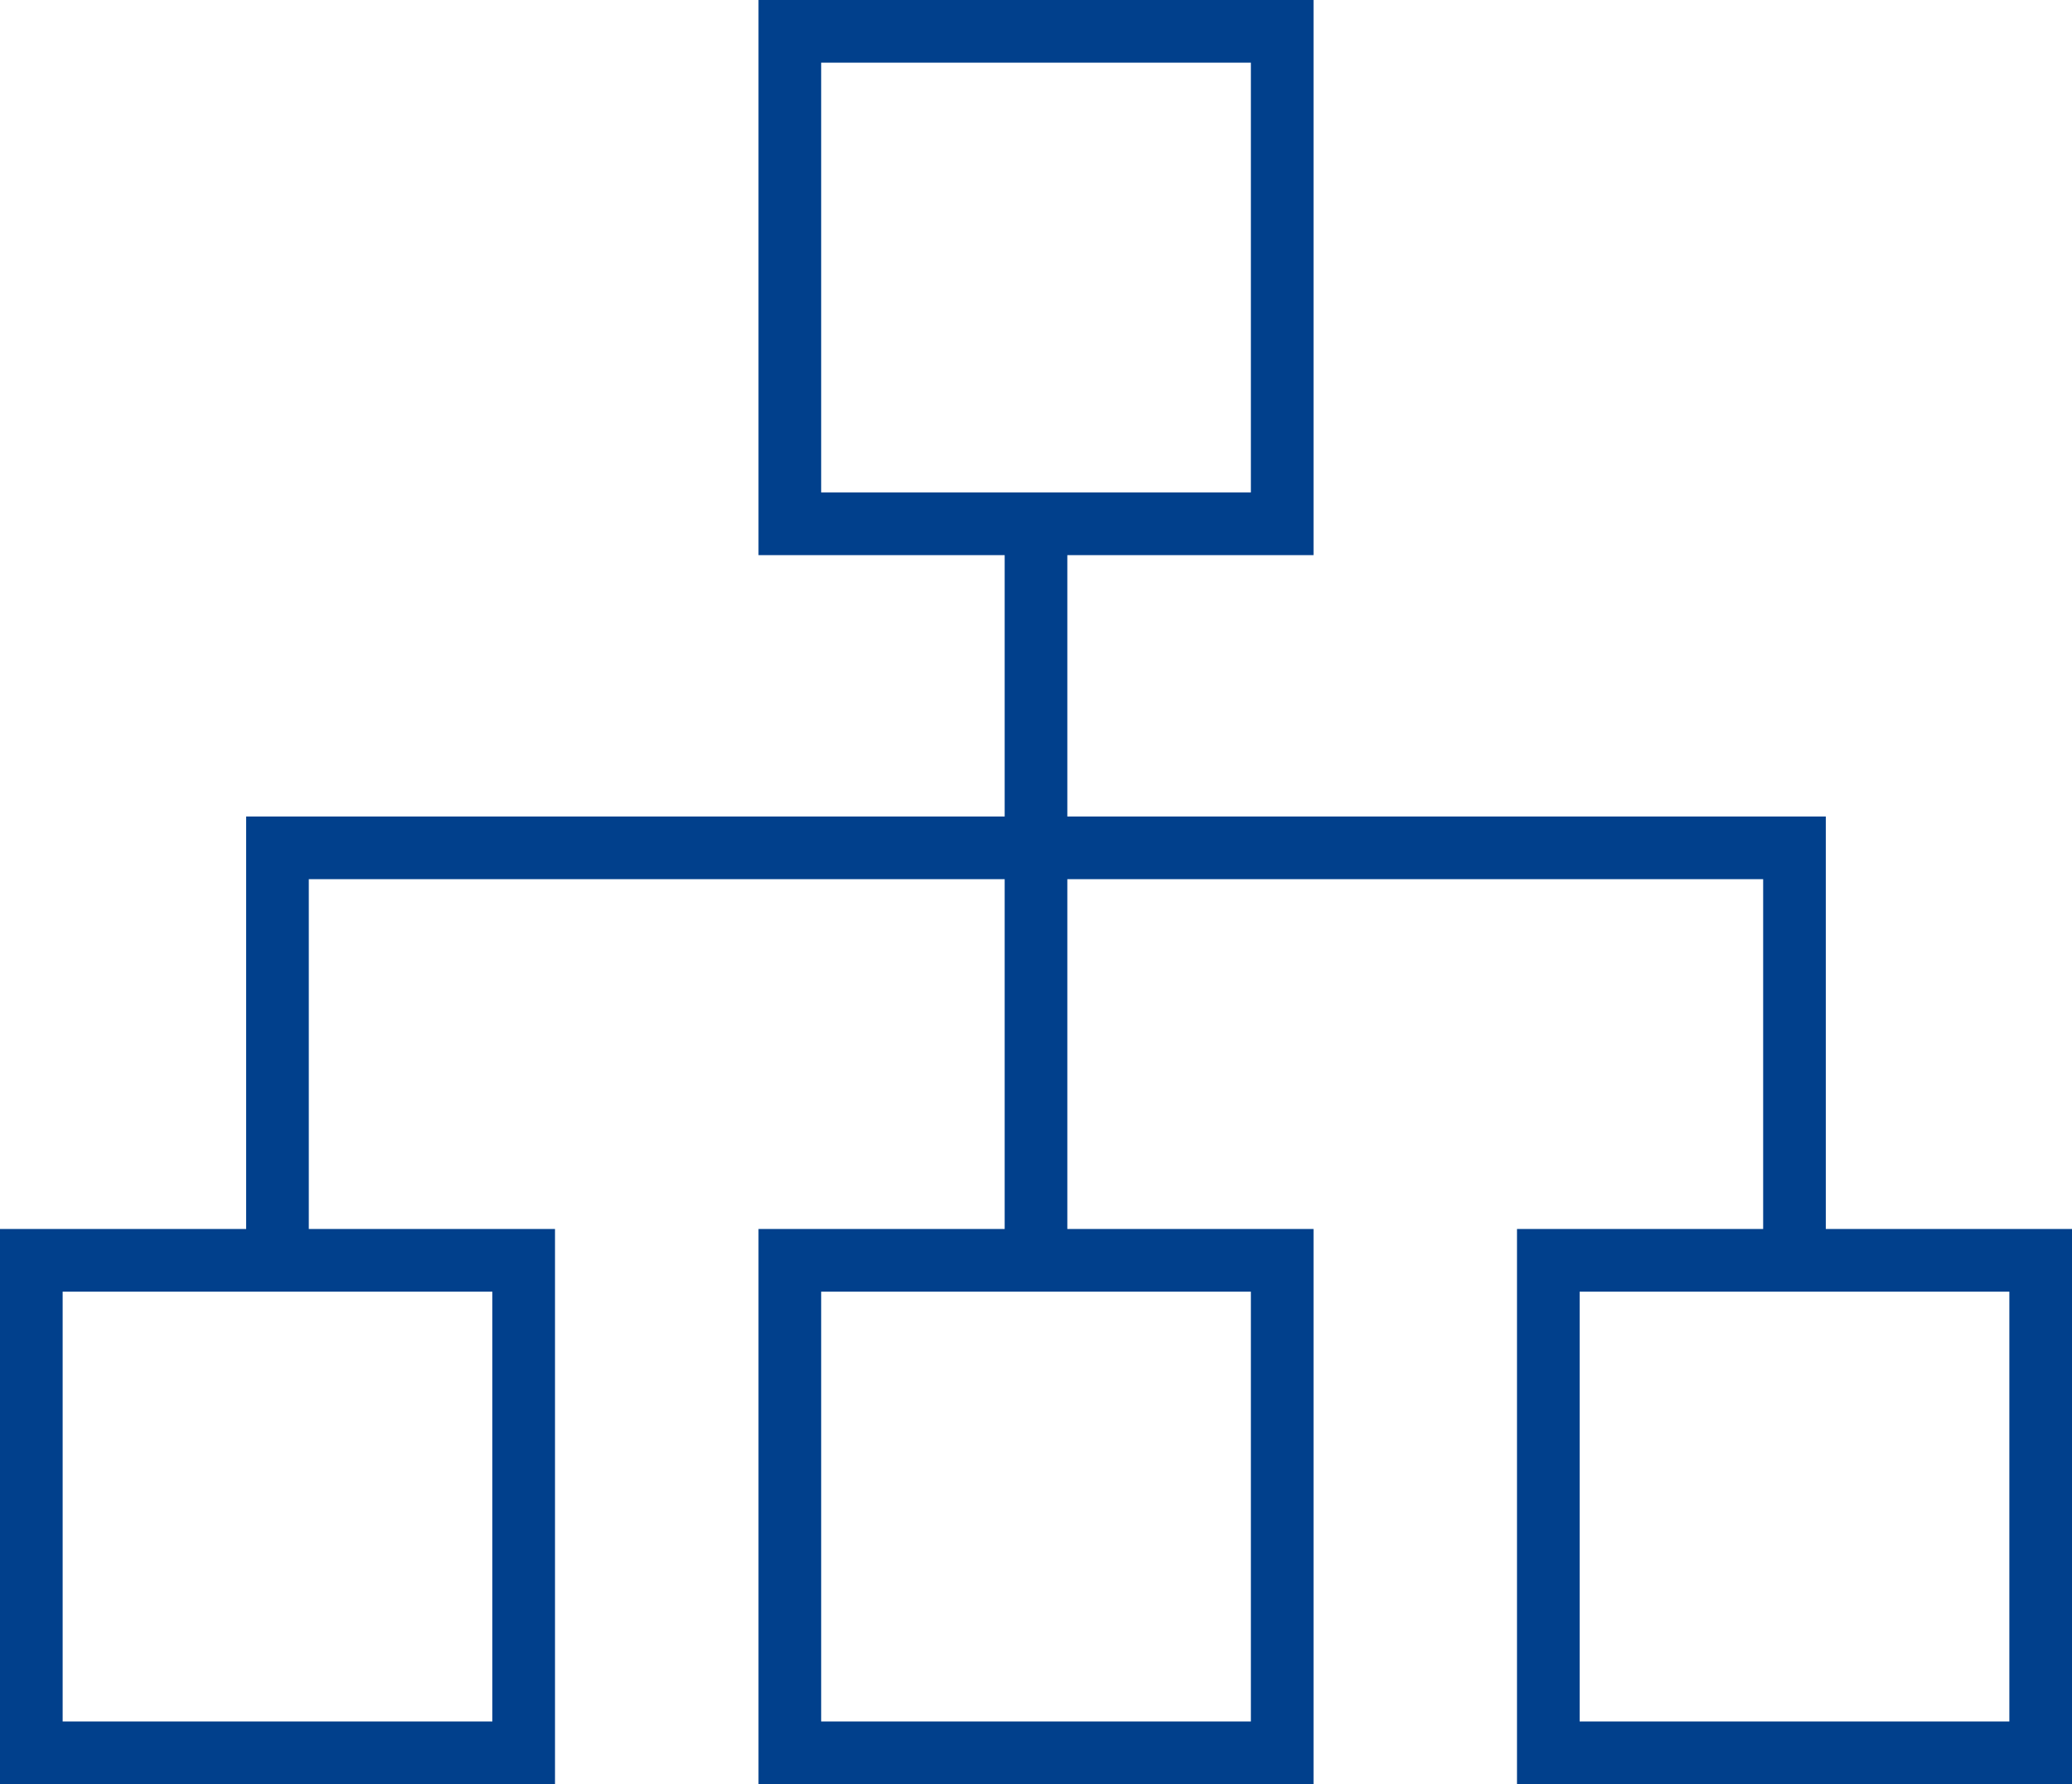 <svg xmlns="http://www.w3.org/2000/svg" width="49.612" height="42.709" viewBox="0 0 49.612 42.709">
  <g id="Integration" transform="translate(-250.093 247.369)">
    <rect id="Rectangle_7759" data-name="Rectangle 7759" width="11.789" height="11.789" transform="translate(269.005 -246.619)" fill="none" stroke="#01408c" stroke-width="1.5"/>
    <rect id="Rectangle_7760" data-name="Rectangle 7760" width="11.789" height="11.789" transform="translate(250.843 -217.199)" fill="none" stroke="#01408c" stroke-width="1.5"/>
    <rect id="Rectangle_7761" data-name="Rectangle 7761" width="11.789" height="11.789" transform="translate(269.005 -217.199)" fill="none" stroke="#01408c" stroke-width="1.5"/>
    <rect id="Rectangle_7762" data-name="Rectangle 7762" width="11.789" height="11.789" transform="translate(287.166 -217.199)" fill="none" stroke="#01408c" stroke-width="1.5"/>
    <path id="Path_123913" data-name="Path 123913" d="M256.737-217.2v-9.873H293.06v9.873" fill="none" stroke="#01408c" stroke-width="1.5"/>
    <line id="Line_571" data-name="Line 571" y2="17.631" transform="translate(274.899 -234.83)" fill="none" stroke="#01408c" stroke-width="1.5"/>
  </g>
</svg>
